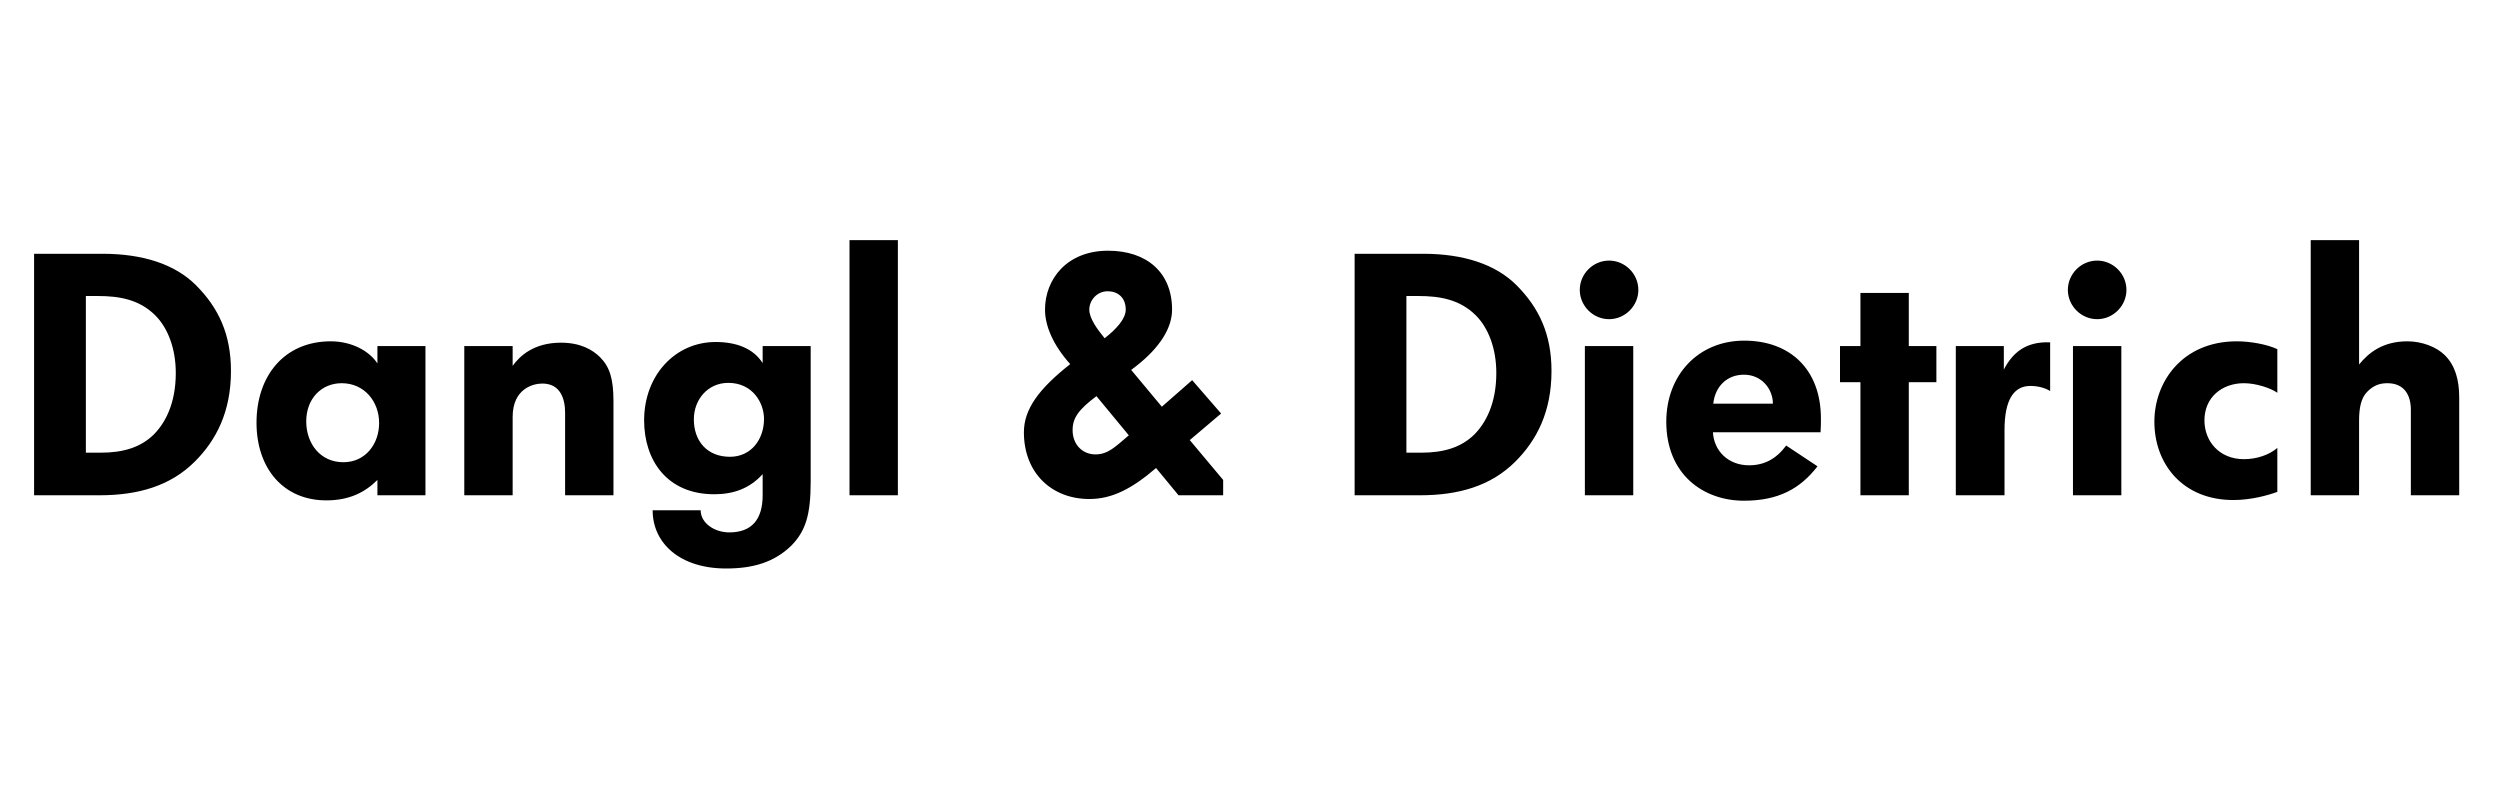 <?xml version="1.0" encoding="UTF-8" standalone="no"?>
<svg width="220px" height="70px" viewBox="0 0 220 70" version="1.1" xmlns="http://www.w3.org/2000/svg" xmlns:xlink="http://www.w3.org/1999/xlink">
    <!-- Generator: Sketch 40.1 (33804) - http://www.bohemiancoding.com/sketch -->
    <title>logo_A00258_new</title>
    <desc>Created with Sketch.</desc>
    <defs></defs>
    <g id="Page-1" stroke="none" stroke-width="1" fill="none" fill-rule="evenodd">
        <g id="logo_A00258_new" fill="#000000">
            <path d="M20.325,32.643 C20.325,29.436 19.246,27.098 17.237,25.09 C15.409,23.262 12.592,22.332 9.025,22.332 L3,22.332 L3,43.584 L8.755,43.584 C12.142,43.584 14.989,42.774 17.147,40.616 C19.006,38.758 20.325,36.27 20.325,32.643 L20.325,32.643 Z M15.469,32.823 C15.469,35.551 14.51,37.259 13.521,38.248 C12.382,39.357 10.883,39.837 8.845,39.837 L7.556,39.837 L7.556,26.049 L8.605,26.049 C10.493,26.049 12.262,26.349 13.671,27.758 C14.75,28.837 15.469,30.635 15.469,32.823 L15.469,32.823 Z M37.44,43.584 L37.44,42.415 L37.44,30.455 L33.213,30.455 L33.213,31.984 C32.494,30.875 30.935,30.036 29.107,30.036 C25.031,30.036 22.573,33.063 22.573,37.199 C22.573,41.186 24.911,44.033 28.717,44.033 C30.755,44.033 32.134,43.314 33.213,42.235 L33.213,43.584 L37.44,43.584 Z M33.363,37.229 C33.363,39.028 32.194,40.676 30.216,40.676 C28.178,40.676 26.949,39.028 26.949,37.079 C26.949,35.071 28.298,33.722 30.066,33.722 C32.074,33.722 33.363,35.341 33.363,37.229 L33.363,37.229 Z M53.985,43.584 L53.985,35.281 C53.985,33.363 53.655,32.284 52.816,31.444 C52.127,30.755 51.048,30.156 49.369,30.156 C46.971,30.156 45.742,31.325 45.113,32.194 L45.113,30.455 L40.857,30.455 L40.857,43.584 L45.113,43.584 L45.113,36.69 C45.113,34.232 46.881,33.752 47.72,33.752 C49.339,33.752 49.729,35.131 49.729,36.33 L49.729,43.584 L53.985,43.584 Z M71.34,42.355 L71.34,30.455 L67.113,30.455 L67.113,31.954 C66.304,30.665 64.805,30.096 62.977,30.096 C59.41,30.096 56.683,33.033 56.683,36.99 C56.683,40.466 58.661,43.494 62.857,43.494 C64.506,43.494 65.944,43.014 67.113,41.725 L67.113,43.584 C67.113,45.712 66.154,46.851 64.176,46.851 C62.887,46.851 61.658,46.042 61.658,44.903 L57.432,44.903 C57.432,47.78 59.8,50.028 63.906,50.028 C66.304,50.028 68.132,49.459 69.601,48.05 C70.92,46.731 71.34,45.262 71.34,42.355 L71.34,42.355 Z M67.233,36.87 C67.233,38.638 66.124,40.197 64.236,40.197 C62.258,40.197 61.059,38.848 61.059,36.9 C61.059,35.161 62.288,33.692 64.086,33.692 C66.244,33.692 67.233,35.461 67.233,36.87 L67.233,36.87 Z M79.013,43.584 L79.013,21.134 L74.757,21.134 L74.757,43.584 L79.013,43.584 Z M107.638,43.584 L107.638,42.235 L104.7,38.728 L107.458,36.39 L104.91,33.453 L102.242,35.791 L99.545,32.553 L99.934,32.254 C102.062,30.605 103.142,28.867 103.142,27.248 C103.142,23.981 100.923,22.063 97.506,22.063 C93.88,22.063 91.961,24.58 91.961,27.248 C91.961,28.657 92.651,30.335 94.179,32.044 C91.392,34.232 90.103,36.03 90.103,38.039 C90.103,41.635 92.561,43.913 95.858,43.913 C97.896,43.913 99.635,42.984 101.733,41.186 L103.711,43.584 L107.638,43.584 Z M99.065,27.248 C99.065,28.027 98.286,28.927 97.207,29.766 C96.517,28.927 95.858,27.997 95.858,27.248 C95.858,26.409 96.547,25.63 97.477,25.63 C98.316,25.63 99.065,26.139 99.065,27.248 L99.065,27.248 Z M99.335,38.308 C98.136,39.327 97.506,39.987 96.397,39.987 C95.258,39.987 94.389,39.118 94.389,37.859 C94.389,36.78 94.899,36.06 96.487,34.861 L99.335,38.308 Z M136.532,32.643 C136.532,29.436 135.453,27.098 133.445,25.09 C131.616,23.262 128.799,22.332 125.232,22.332 L119.207,22.332 L119.207,43.584 L124.962,43.584 C128.349,43.584 131.197,42.774 133.355,40.616 C135.213,38.758 136.532,36.27 136.532,32.643 L136.532,32.643 Z M131.676,32.823 C131.676,35.551 130.717,37.259 129.728,38.248 C128.589,39.357 127.09,39.837 125.052,39.837 L123.763,39.837 L123.763,26.049 L124.812,26.049 C126.701,26.049 128.469,26.349 129.878,27.758 C130.957,28.837 131.676,30.635 131.676,32.823 L131.676,32.823 Z M144.175,25.51 C144.175,24.101 143.006,22.932 141.598,22.932 C140.189,22.932 139.02,24.101 139.02,25.51 C139.02,26.918 140.189,28.087 141.598,28.087 C143.006,28.087 144.175,26.918 144.175,25.51 L144.175,25.51 Z M143.726,43.584 L143.726,30.455 L139.469,30.455 L139.469,43.584 L143.726,43.584 Z M160.241,36.84 C160.241,32.464 157.483,29.976 153.497,29.976 C149.421,29.976 146.633,33.033 146.633,37.109 C146.633,41.785 149.93,44.063 153.467,44.063 C156.494,44.063 158.413,43.014 159.941,41.036 L157.184,39.208 C156.315,40.377 155.265,40.946 153.917,40.946 C152.088,40.946 150.829,39.687 150.739,38.039 L160.211,38.039 C160.241,37.529 160.241,37.079 160.241,36.84 L160.241,36.84 Z M156.015,35.521 L150.769,35.521 C150.919,34.052 151.938,32.973 153.467,32.973 C155.056,32.973 156.015,34.262 156.015,35.521 L156.015,35.521 Z M170.402,33.632 L170.402,30.455 L167.974,30.455 L167.974,25.779 L163.718,25.779 L163.718,30.455 L161.92,30.455 L161.92,33.632 L163.718,33.632 L163.718,43.584 L167.974,43.584 L167.974,33.632 L170.402,33.632 Z M180.413,34.412 L180.413,30.126 C178.225,30.036 177.086,31.085 176.337,32.523 L176.337,30.455 L172.111,30.455 L172.111,43.584 L176.397,43.584 L176.397,37.859 C176.397,35.131 177.236,33.962 178.675,33.962 C179.334,33.962 179.994,34.142 180.413,34.412 L180.413,34.412 Z M187.127,25.51 C187.127,24.101 185.958,22.932 184.55,22.932 C183.141,22.932 181.972,24.101 181.972,25.51 C181.972,26.918 183.141,28.087 184.55,28.087 C185.958,28.087 187.127,26.918 187.127,25.51 L187.127,25.51 Z M186.678,43.584 L186.678,30.455 L182.421,30.455 L182.421,43.584 L186.678,43.584 Z M200.406,43.284 L200.406,39.417 C199.716,40.017 198.607,40.407 197.468,40.407 C195.31,40.407 193.991,38.848 193.991,36.99 C193.991,34.951 195.55,33.722 197.468,33.722 C198.517,33.722 199.806,34.142 200.406,34.562 L200.406,30.725 C199.506,30.305 198.038,30.036 196.839,30.036 C192.043,30.036 189.585,33.603 189.585,37.109 C189.585,40.826 192.073,44.003 196.539,44.003 C198.098,44.003 199.596,43.584 200.406,43.284 L200.406,43.284 Z M216.411,43.584 L216.411,34.981 C216.411,33.423 216.052,32.164 215.153,31.265 C214.403,30.515 213.114,30.036 211.855,30.036 C209.637,30.036 208.408,31.085 207.599,32.074 L207.599,21.134 L203.343,21.134 L203.343,43.584 L207.599,43.584 L207.599,37.019 C207.599,35.881 207.779,35.011 208.319,34.472 C208.828,33.962 209.338,33.722 210.087,33.722 C211.556,33.722 212.155,34.742 212.155,36.06 L212.155,43.584 L216.411,43.584 Z" id="Dangl-&amp;-Dietrich"></path>
        </g>
    </g>
</svg>